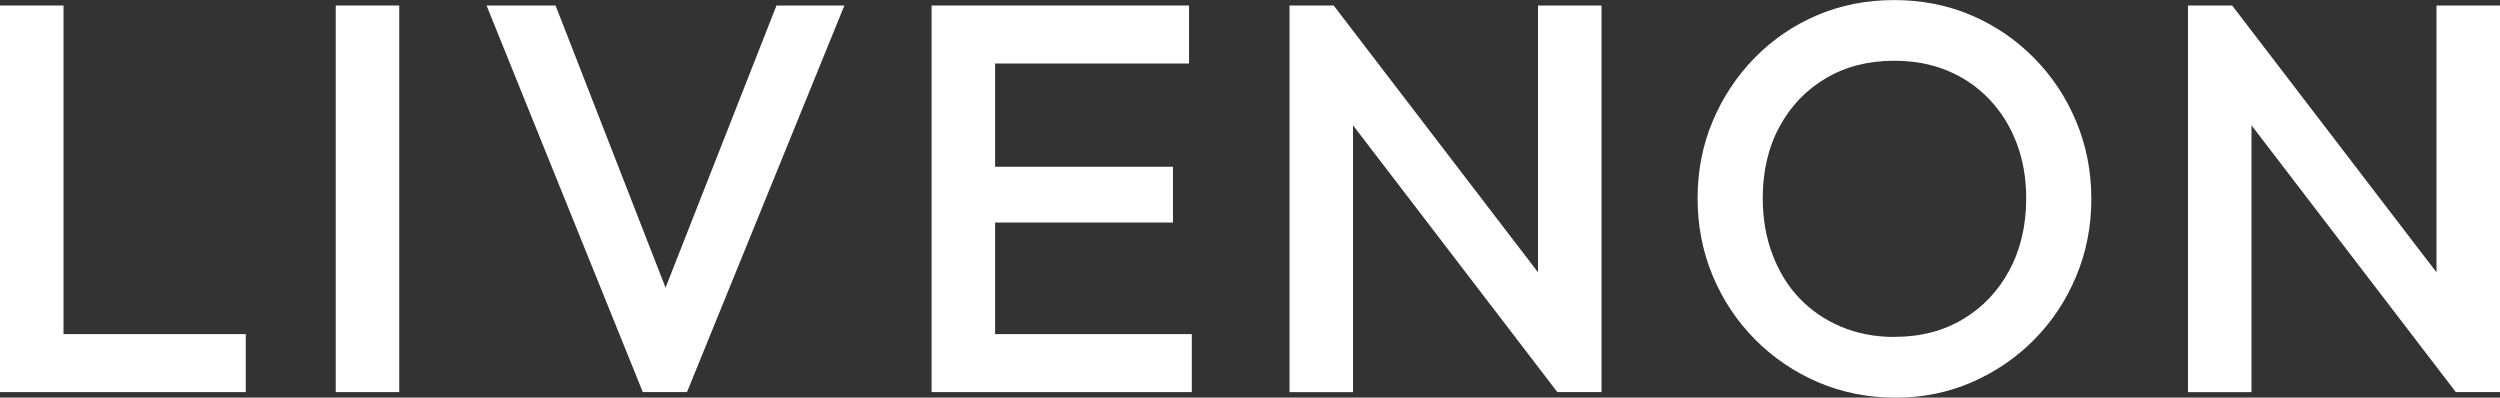 <?xml version="1.0" encoding="UTF-8"?> <svg xmlns="http://www.w3.org/2000/svg" id="_图层_2" data-name="图层 2" viewBox="0 0 353.1 56.16"><rect x="0" y="0" width="353.1" height="56.16" fill="#333333" stroke="none"/><defs><style> .cls-1 { fill: #fff; } </style></defs><g id="_图层_1-2" data-name="图层 1"><g><path class="cls-1" d="M0,55.38V.78h8.97v54.6H0ZM6.16,55.38v-8.19h28.55v8.19H6.16Z"></path><path class="cls-1" d="M47.42,55.38V.78h8.97v54.6h-8.97Z"></path><path class="cls-1" d="M90.79,55.38L68.72.78h9.75l17.24,44.23h-3.43L109.67.78h9.59l-22.23,54.6h-6.24Z"></path><path class="cls-1" d="M131.58,55.38V.78h8.97v54.6h-8.97ZM137.75,8.97V.78h30.19v8.19h-30.19ZM137.75,31.43v-7.88h27.92v7.88h-27.92ZM137.75,55.38v-8.19h30.58v8.19h-30.58Z"></path><path class="cls-1" d="M182.13,55.38V.78h6.24l2.73,10.3v44.3h-8.97ZM219.96,55.38l-32.68-42.67,1.09-11.93,32.68,42.67-1.09,11.93ZM219.96,55.38l-2.73-9.59V.78h8.97v54.6h-6.24Z"></path><path class="cls-1" d="M267.69,56.16c-3.9,0-7.54-.73-10.92-2.18-3.38-1.46-6.34-3.47-8.89-6.04-2.55-2.57-4.54-5.56-5.97-8.97-1.43-3.41-2.14-7.06-2.14-10.96s.71-7.54,2.14-10.92c1.43-3.38,3.41-6.36,5.93-8.93,2.52-2.57,5.46-4.58,8.81-6.01,3.35-1.43,6.98-2.14,10.88-2.14s7.53.71,10.88,2.14c3.35,1.43,6.3,3.43,8.85,6.01,2.55,2.57,4.54,5.56,5.97,8.97,1.43,3.41,2.15,7.06,2.15,10.96s-.72,7.55-2.15,10.96c-1.43,3.41-3.41,6.38-5.93,8.93-2.52,2.55-5.46,4.55-8.81,6.01-3.35,1.46-6.96,2.18-10.8,2.18ZM267.54,47.58c3.69,0,6.93-.83,9.71-2.5,2.78-1.66,4.97-3.96,6.55-6.9,1.58-2.94,2.38-6.33,2.38-10.18,0-2.86-.46-5.47-1.37-7.84-.91-2.37-2.2-4.42-3.86-6.16-1.66-1.74-3.63-3.08-5.89-4.02-2.26-.94-4.77-1.4-7.53-1.4-3.64,0-6.85.82-9.63,2.46-2.78,1.64-4.97,3.91-6.55,6.83-1.59,2.91-2.38,6.29-2.38,10.14,0,2.86.45,5.5,1.37,7.92.91,2.42,2.18,4.49,3.82,6.2,1.64,1.72,3.6,3.05,5.89,4.02,2.29.96,4.78,1.44,7.49,1.44Z"></path><path class="cls-1" d="M309.03,55.38V.78h6.24l2.73,10.3v44.3h-8.97ZM346.86,55.38l-32.68-42.67,1.09-11.93,32.68,42.67-1.09,11.93ZM346.86,55.38l-2.73-9.59V.78h8.97v54.6h-6.24Z"></path></g></g></svg> 